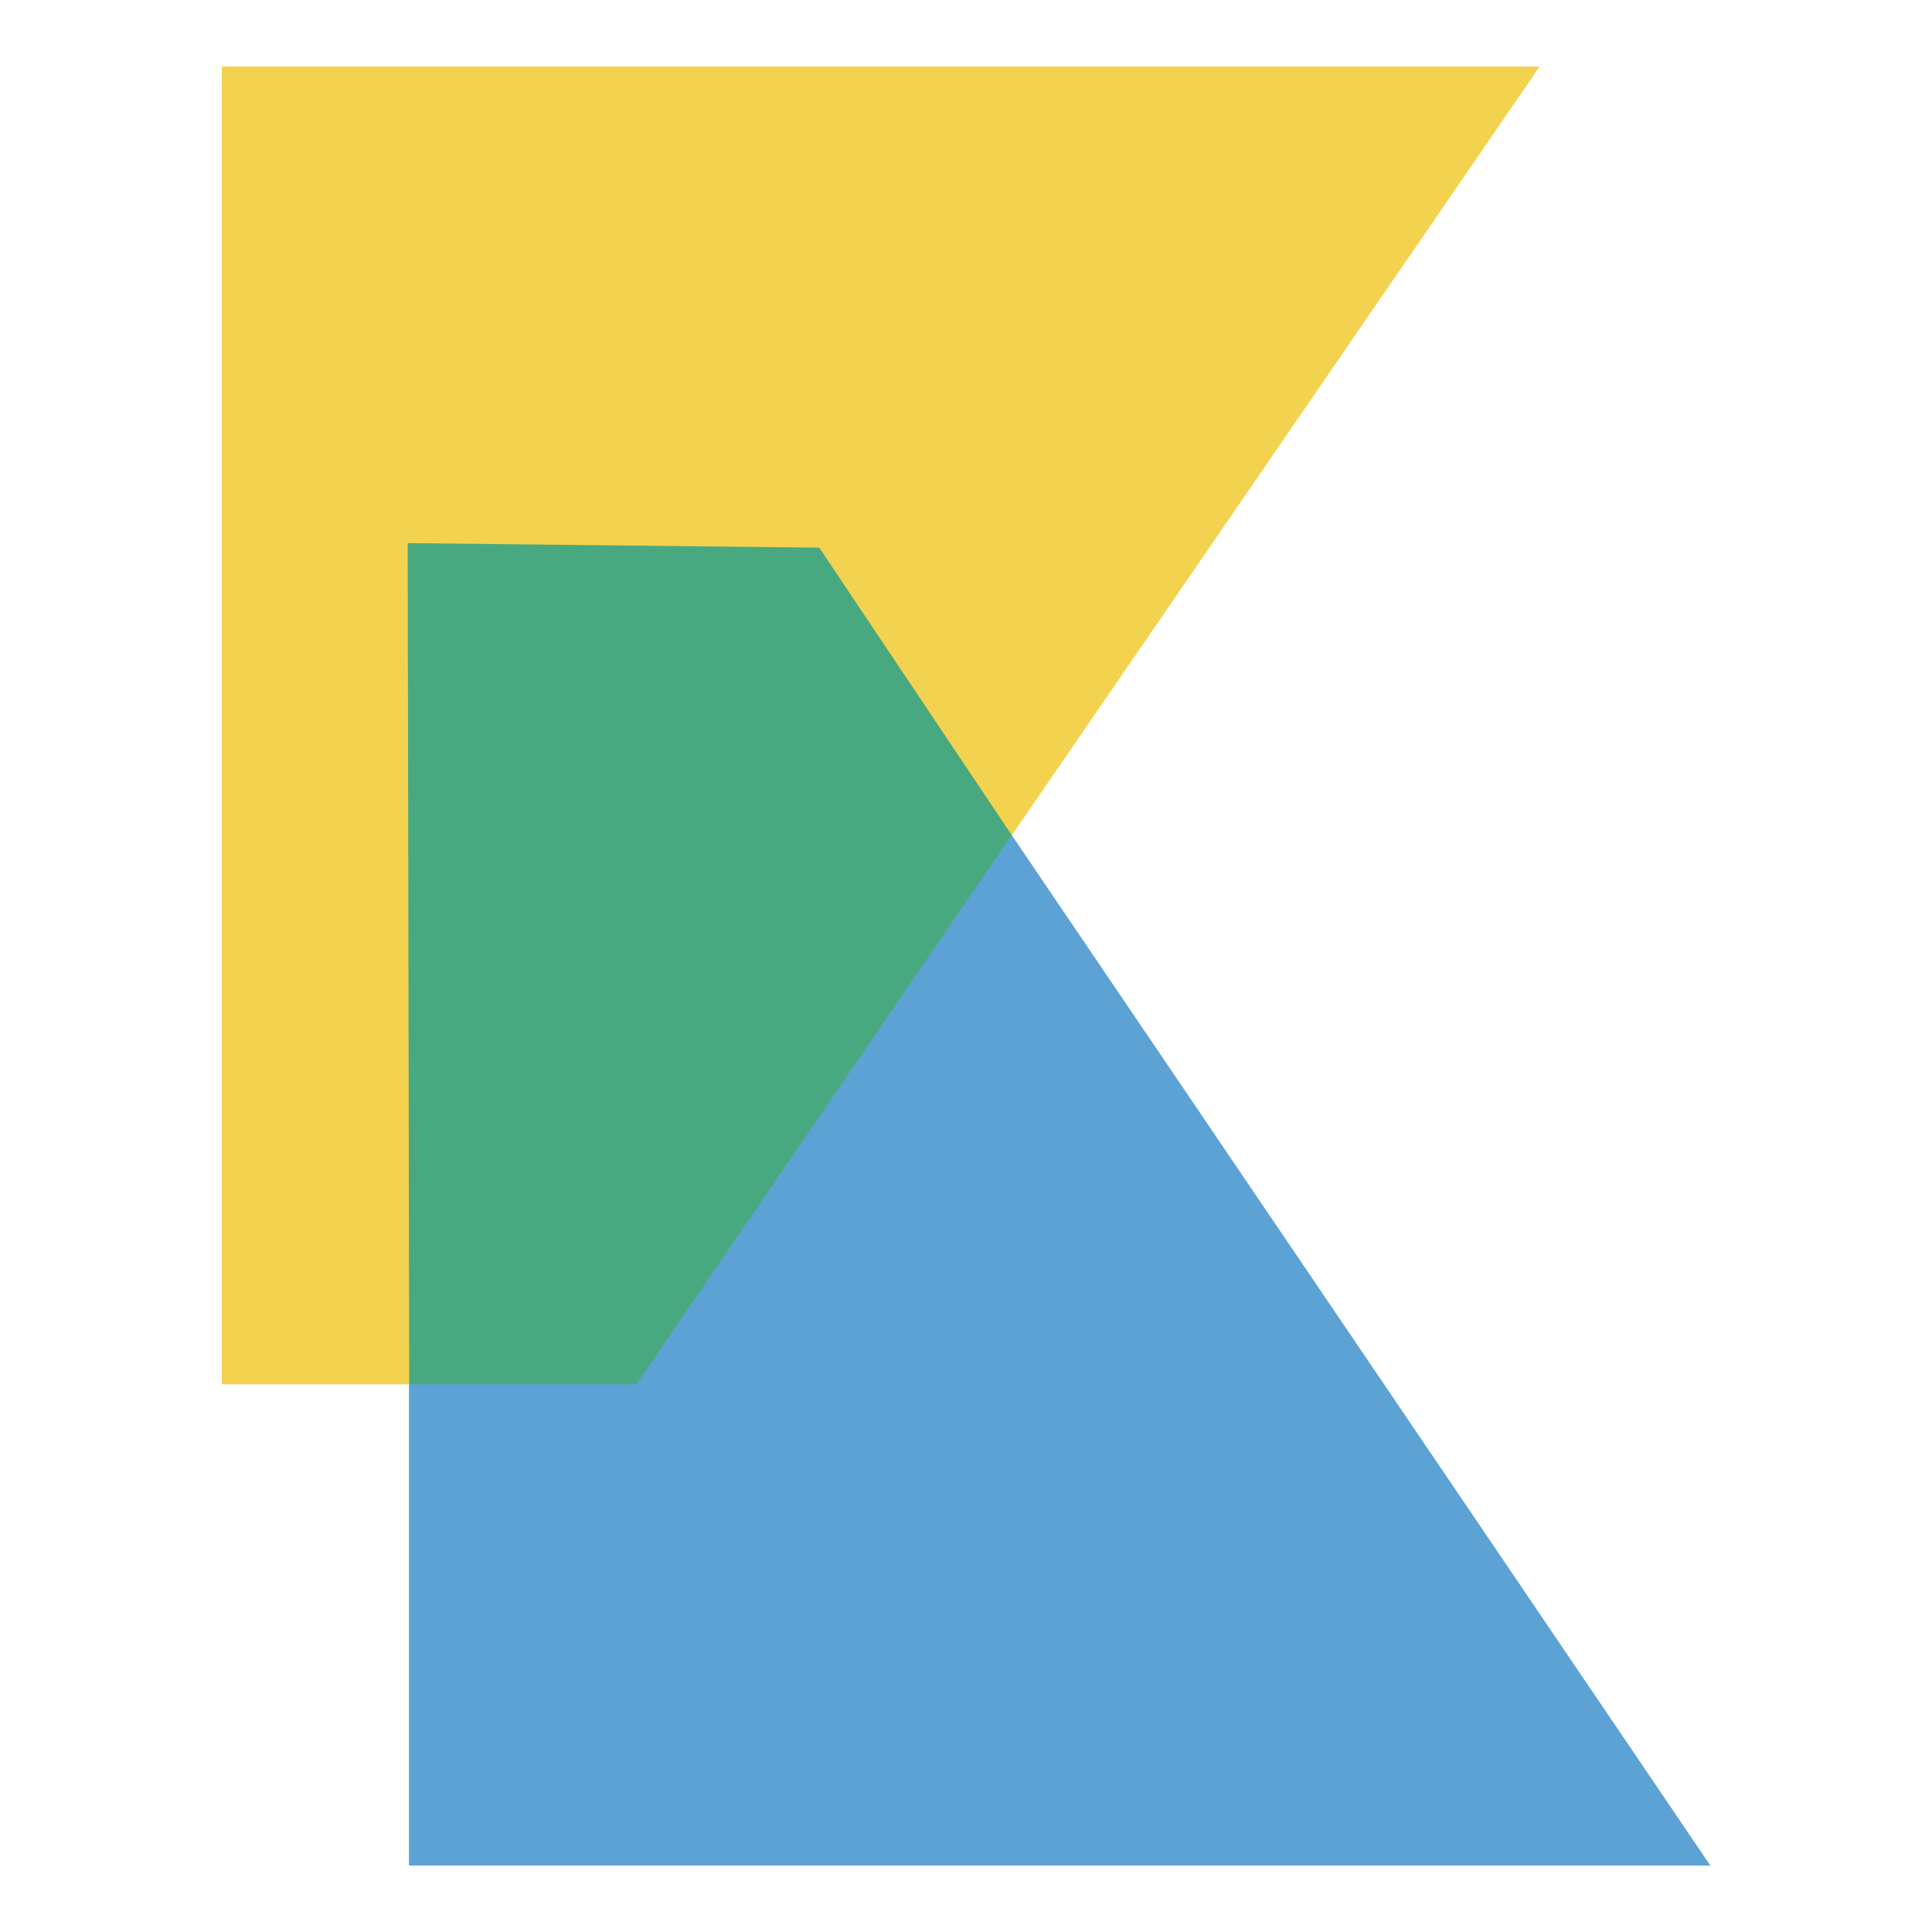 <?xml version="1.0" encoding="UTF-8"?>
<svg data-bbox="0 0 500 499.998" xmlns="http://www.w3.org/2000/svg" viewBox="0 0 500 500" fill-rule="evenodd" clip-rule="evenodd" stroke-linejoin="round" stroke-miterlimit="2" data-type="ugc">
    <g>
        <path fill="none" d="M500 0v499.998H0V0h500z"/>
        <path d="M57.414 17.221h341.041l-234.17 341.042H57.414V17.22Z" fill="#f3d250"/>
        <path d="M442.58 482.776H105.892v-124.53l57.92-1.91 96.87-141.847L442.58 482.776Z" fill="#5da2d5"/>
        <path d="M442.58 482.776H105.892v-124.53l57.92-1.91 96.87-141.847L442.58 482.776Z" fill="#5da2d5"/>
        <path d="M105.896 358.247h58.824l97.099-142.138-49.794-74.374-106.519-1.174.39 217.686Z" fill="#48a980"/>
    </g>
</svg>
